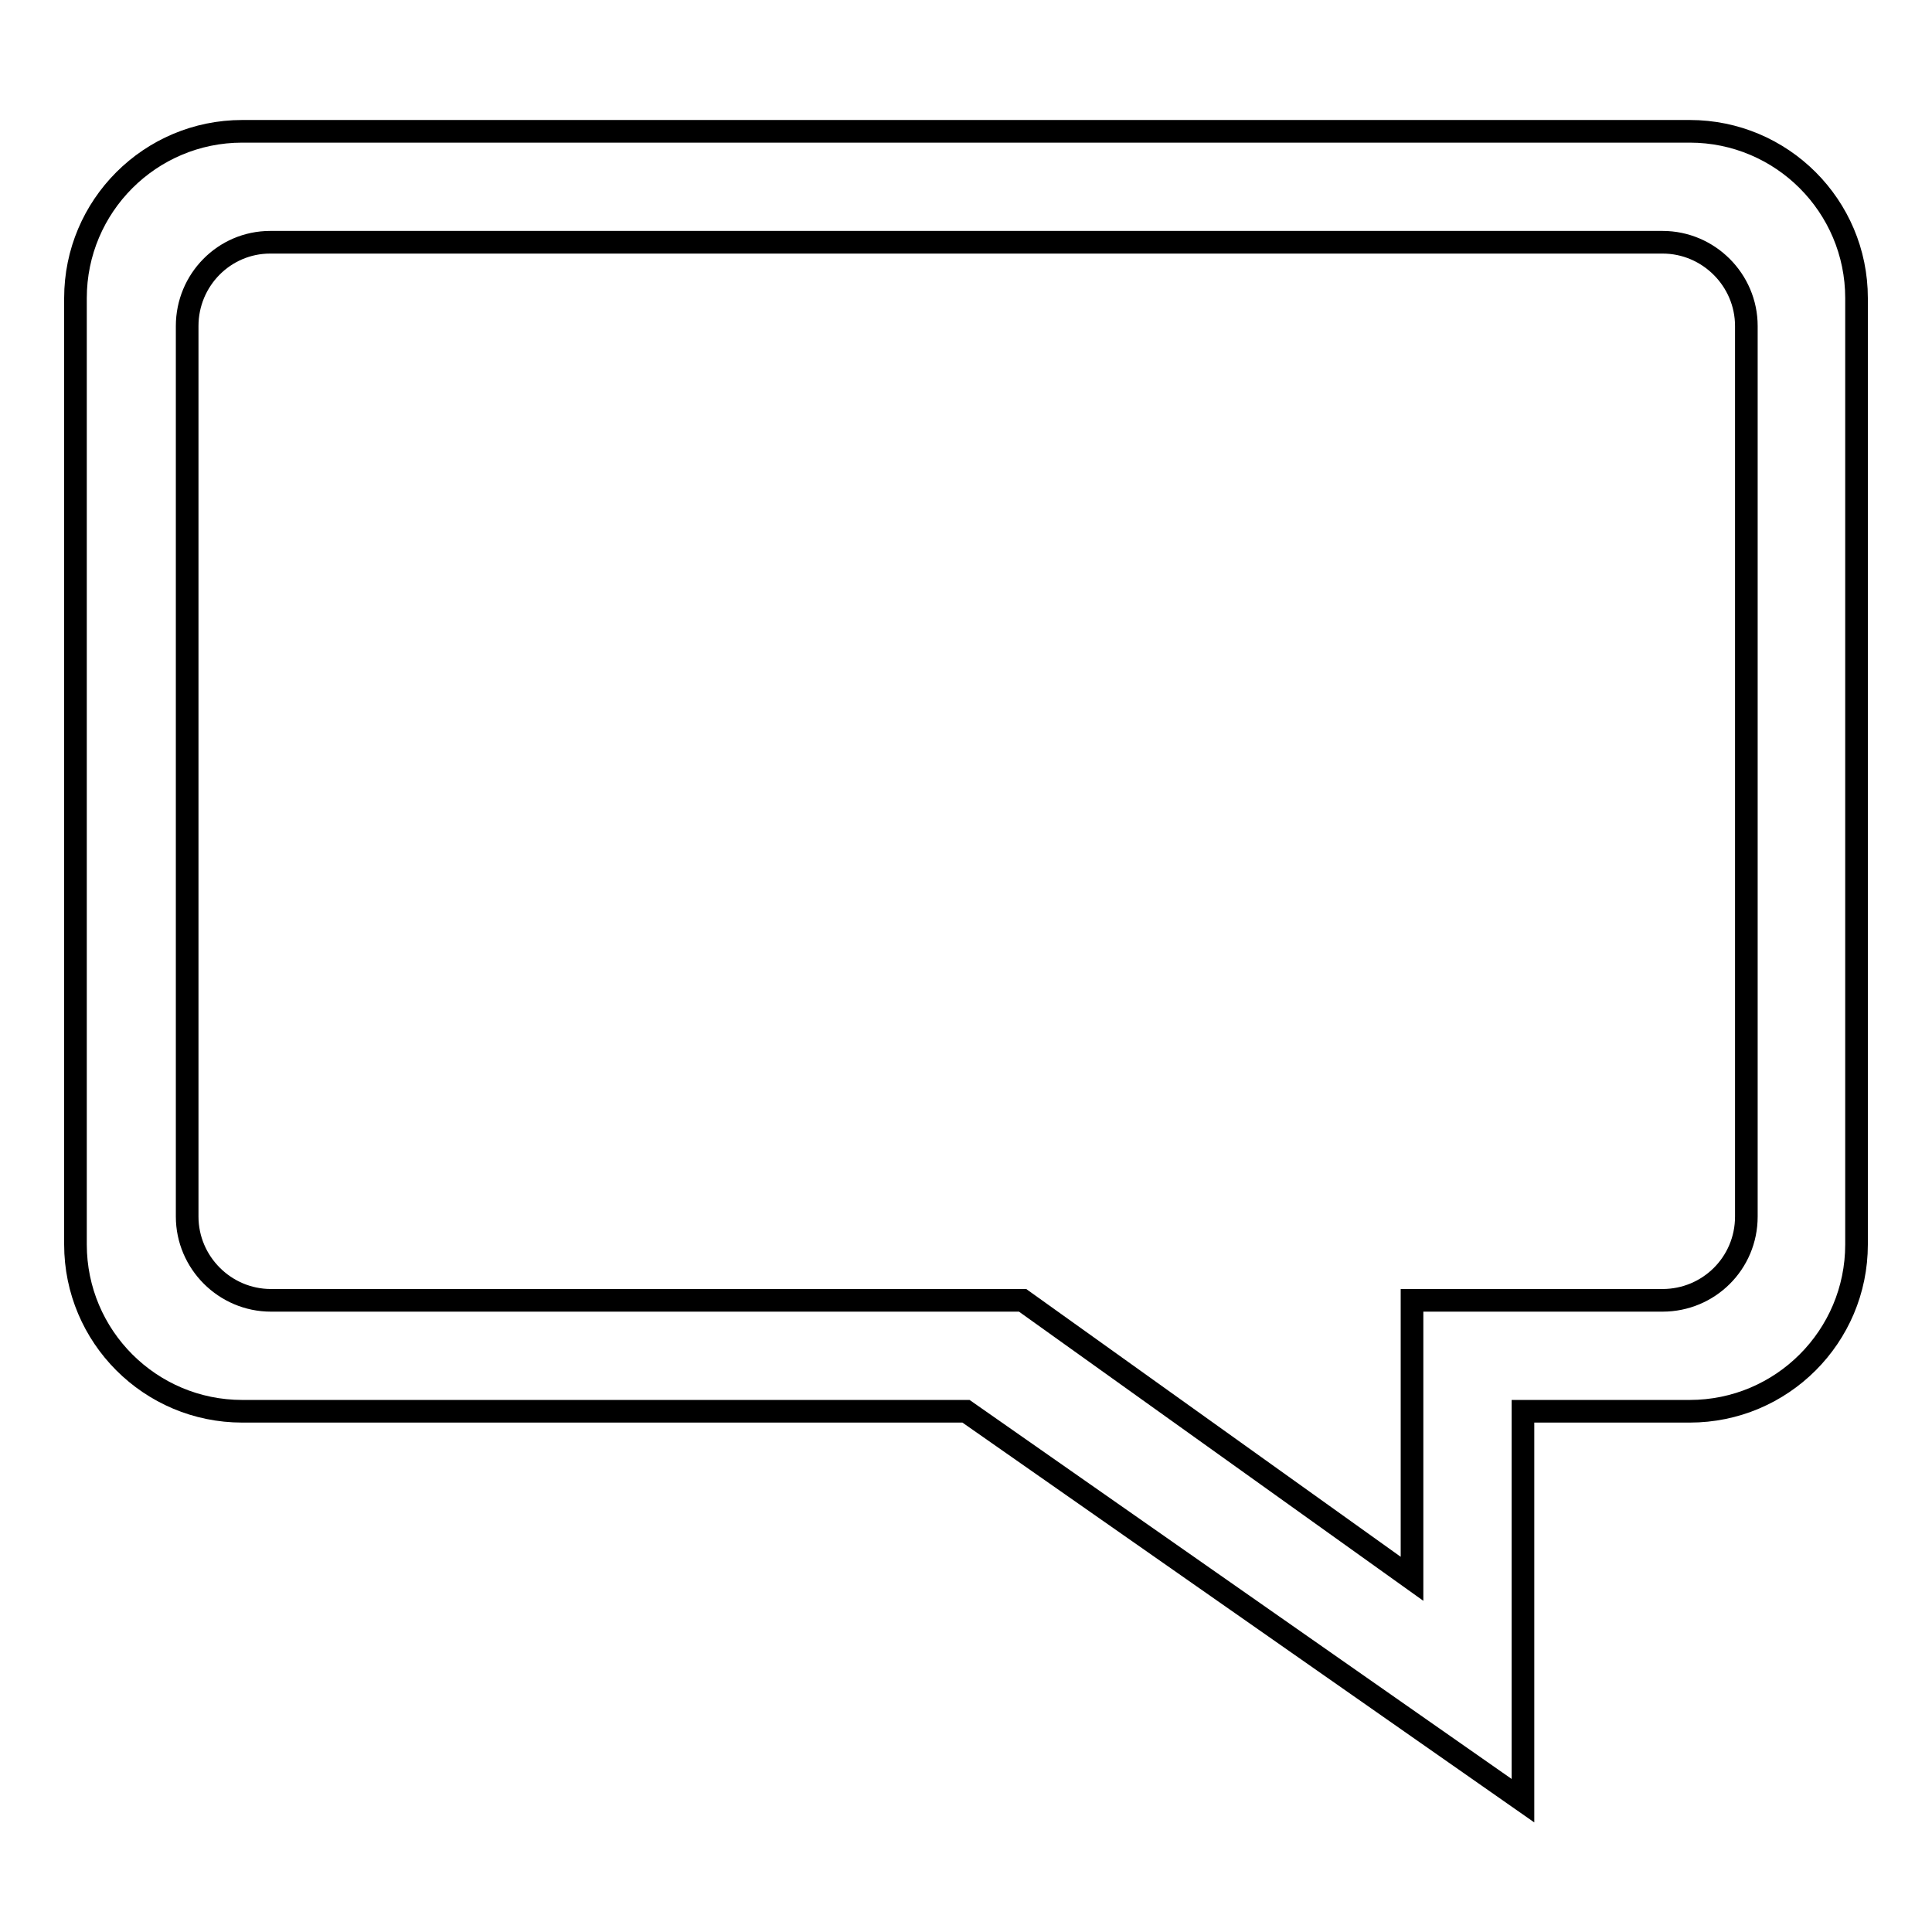 <?xml version="1.0" encoding="utf-8"?>
<!-- Svg Vector Icons : http://www.onlinewebfonts.com/icon -->
<!DOCTYPE svg PUBLIC "-//W3C//DTD SVG 1.1//EN" "http://www.w3.org/Graphics/SVG/1.1/DTD/svg11.dtd">
<svg version="1.1" xmlns="http://www.w3.org/2000/svg" xmlns:xlink="http://www.w3.org/1999/xlink" x="0px" y="0px" viewBox="0 0 256 256" enable-background="new 0 0 256 256" xml:space="preserve">
<g><g><path stroke-width="3" fill-opacity="0" stroke="#000000"  d="M32.1,187c-12.2,0-22.1-9.9-22.1-22.1V39.5c0-12.2,9.9-22.1,22.1-22.1h191.8c12.2,0,22.1,9.9,22.1,22.1v125.4c0,12.2-9.9,22.1-22.1,22.1h-22.1v51.6L128,187H32.1L32.1,187z M24.8,43.2v118c0,6.1,5,11.1,11.1,11.1h99.6l51.6,36.9v-36.9h33.2c6.1,0,11.1-4.9,11.1-11.1v-118c0-6.1-5-11.1-11.1-11.1H35.8C29.7,32.1,24.8,37.1,24.8,43.2L24.8,43.2z"/></g></g>
</svg>